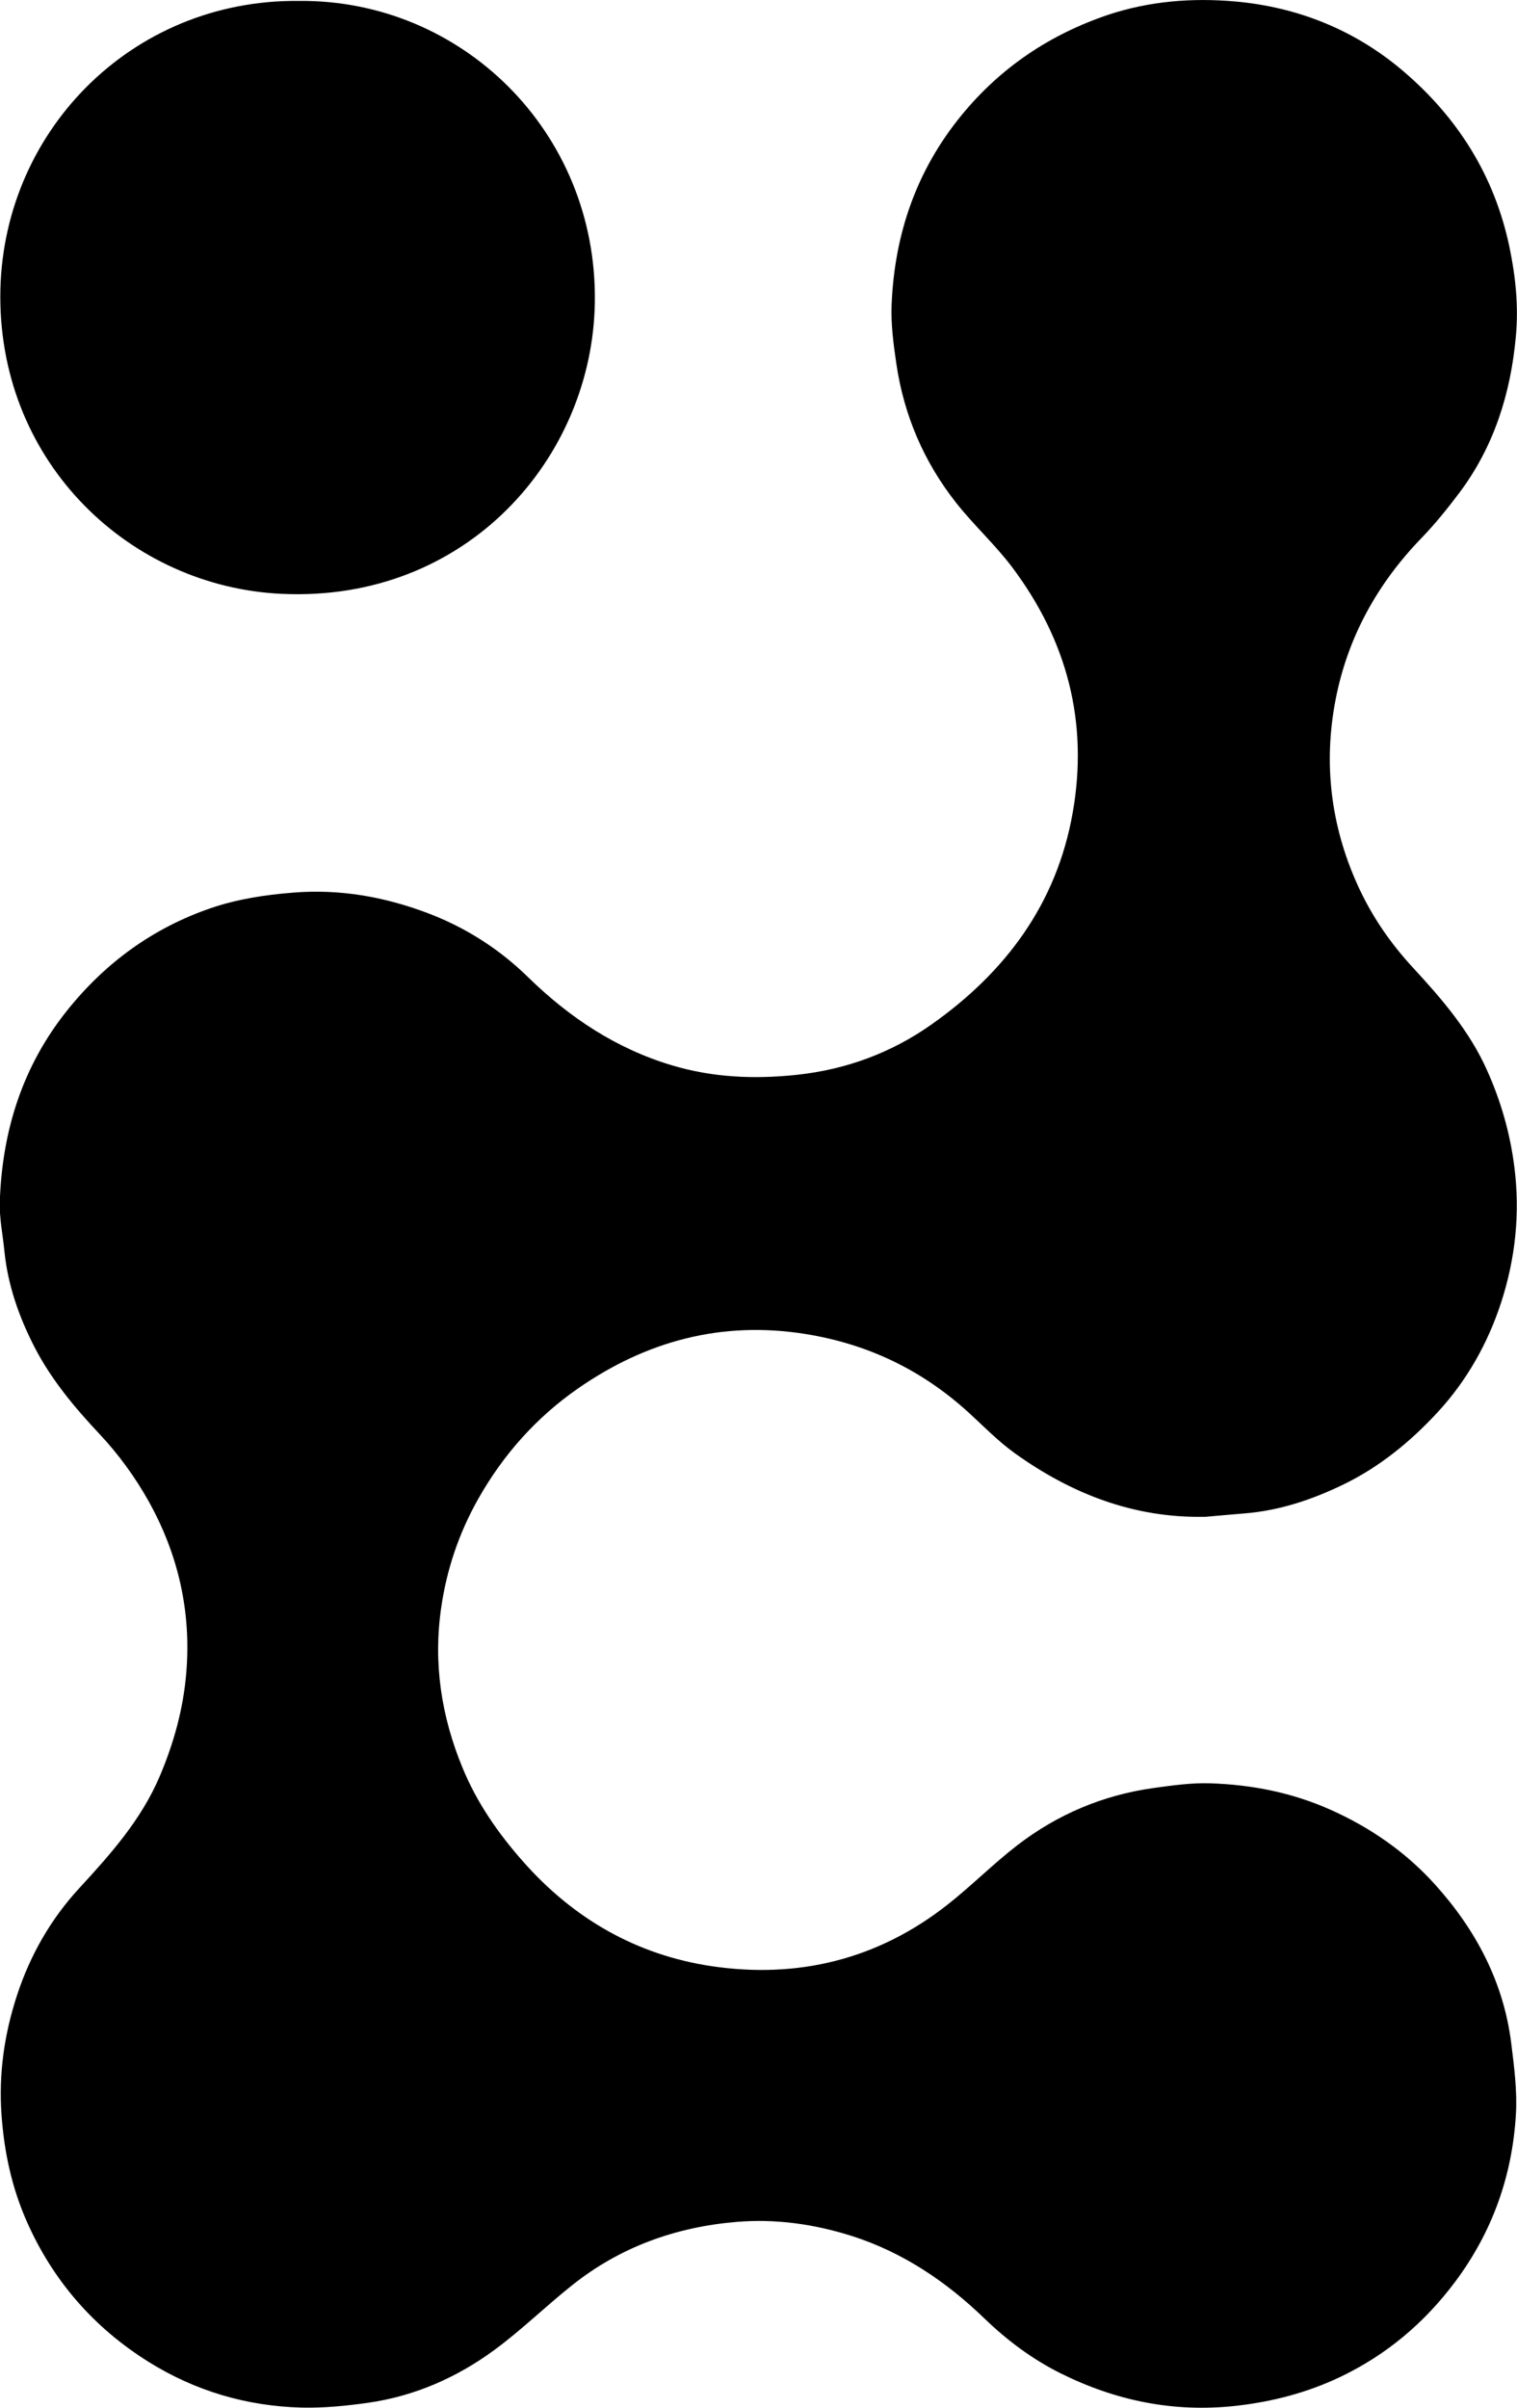 <svg id="Layer_2" class=" dark:fill-white fill-red-700" xmlns="http://www.w3.org/2000/svg" viewBox="0 0 148.5 235.63"><defs></defs><g id="Layer_1-2"><g><path class="cls-1" d="M117.9,148.43c-6.94,.13-13.03-2.26-18.56-6.22-1.63-1.17-3.05-2.64-4.54-4-4.56-4.15-9.84-6.69-15.96-7.67-8.21-1.31-15.61,.7-22.3,5.36-4.05,2.82-7.3,6.47-9.75,10.82-1.87,3.32-3.06,6.86-3.6,10.59-.79,5.41,0,10.65,2.1,15.71,1.41,3.42,3.48,6.39,5.91,9.14,4.93,5.59,11.09,9.14,18.43,10.24,8.45,1.26,16.27-.64,23.08-5.98,2.36-1.85,4.48-4,6.85-5.83,3.94-3.04,8.42-4.93,13.36-5.62,1.83-.25,3.7-.52,5.54-.46,4.06,.13,7.99,.9,11.75,2.57,3.95,1.76,7.42,4.17,10.29,7.36,3.99,4.43,6.7,9.55,7.44,15.54,.29,2.31,.59,4.66,.45,6.97-.36,5.99-2.31,11.47-5.93,16.32-3.01,4.03-6.73,7.17-11.26,9.33-3.24,1.54-6.64,2.43-10.24,2.83-6.06,.67-11.74-.5-17.13-3.18-2.75-1.37-5.21-3.2-7.44-5.35-3.77-3.64-8.03-6.52-13.09-8.12-3.66-1.15-7.41-1.67-11.21-1.35-5.94,.5-11.39,2.45-16.09,6.2-2.59,2.06-4.97,4.4-7.63,6.35-3.67,2.69-7.79,4.5-12.34,5.15-2.15,.3-4.33,.52-6.49,.47-5.39-.14-10.43-1.62-15.02-4.49-5.35-3.35-9.33-7.93-11.88-13.68-1.47-3.31-2.23-6.8-2.49-10.46-.29-4.04,.27-7.91,1.51-11.7,1.28-3.92,3.29-7.45,6.1-10.5,3.07-3.33,6.08-6.71,7.88-10.96,1.37-3.23,2.29-6.53,2.59-10.06,.51-6.03-.78-11.65-3.69-16.86-1.31-2.34-2.94-4.58-4.78-6.54-2.48-2.64-4.77-5.38-6.41-8.58-1.5-2.93-2.59-6.03-2.92-9.35-.16-1.61-.5-3.22-.45-4.82,.23-6.92,2.21-13.25,6.6-18.73,3.74-4.67,8.4-8.06,14.05-10,2.6-.89,5.3-1.3,8.06-1.52,4.57-.37,8.91,.4,13.14,1.99,3.71,1.4,7.02,3.5,9.86,6.28,4.05,3.96,8.65,7.01,14.12,8.64,4,1.19,8.05,1.36,12.18,.92,4.83-.51,9.27-2.16,13.17-4.91,7.23-5.09,12.26-11.78,13.84-20.7,1.58-8.91-.55-16.93-5.94-24.09-1.66-2.2-3.74-4.09-5.45-6.26-3.17-4.01-5.13-8.59-5.87-13.65-.28-1.91-.54-3.86-.46-5.78,.29-6.88,2.42-13.11,6.84-18.51,3.86-4.71,8.68-7.92,14.41-9.85C112.57,.1,116.72-.22,120.86,.14c6.19,.54,11.82,2.81,16.55,6.86,5.31,4.54,8.89,10.21,10.35,17.17,.61,2.91,.9,5.82,.63,8.73-.5,5.58-2.14,10.82-5.56,15.36-1.14,1.51-2.33,2.99-3.64,4.35-4.35,4.48-7.27,9.75-8.45,15.86-1.2,6.22-.48,12.29,2.14,18.1,1.37,3.04,3.21,5.72,5.48,8.17,2.8,3.03,5.5,6.17,7.21,10,1.35,3.01,2.25,6.13,2.67,9.44,.58,4.56,.1,9-1.3,13.3-1.3,3.97-3.33,7.6-6.21,10.72-2.69,2.91-5.72,5.38-9.29,7.1-3.04,1.47-6.23,2.53-9.63,2.8-1.3,.1-2.6,.23-3.9,.34Z"/><path class="cls-1" d="M29.27,.09c15.91-.15,29.19,12.8,28.96,29.46-.21,15.23-12.52,29.43-30.7,28.56C12.84,57.41,.04,45.49,.03,29.04,.03,13.07,12.78-.09,29.27,.09Z"/></g></g></svg>
